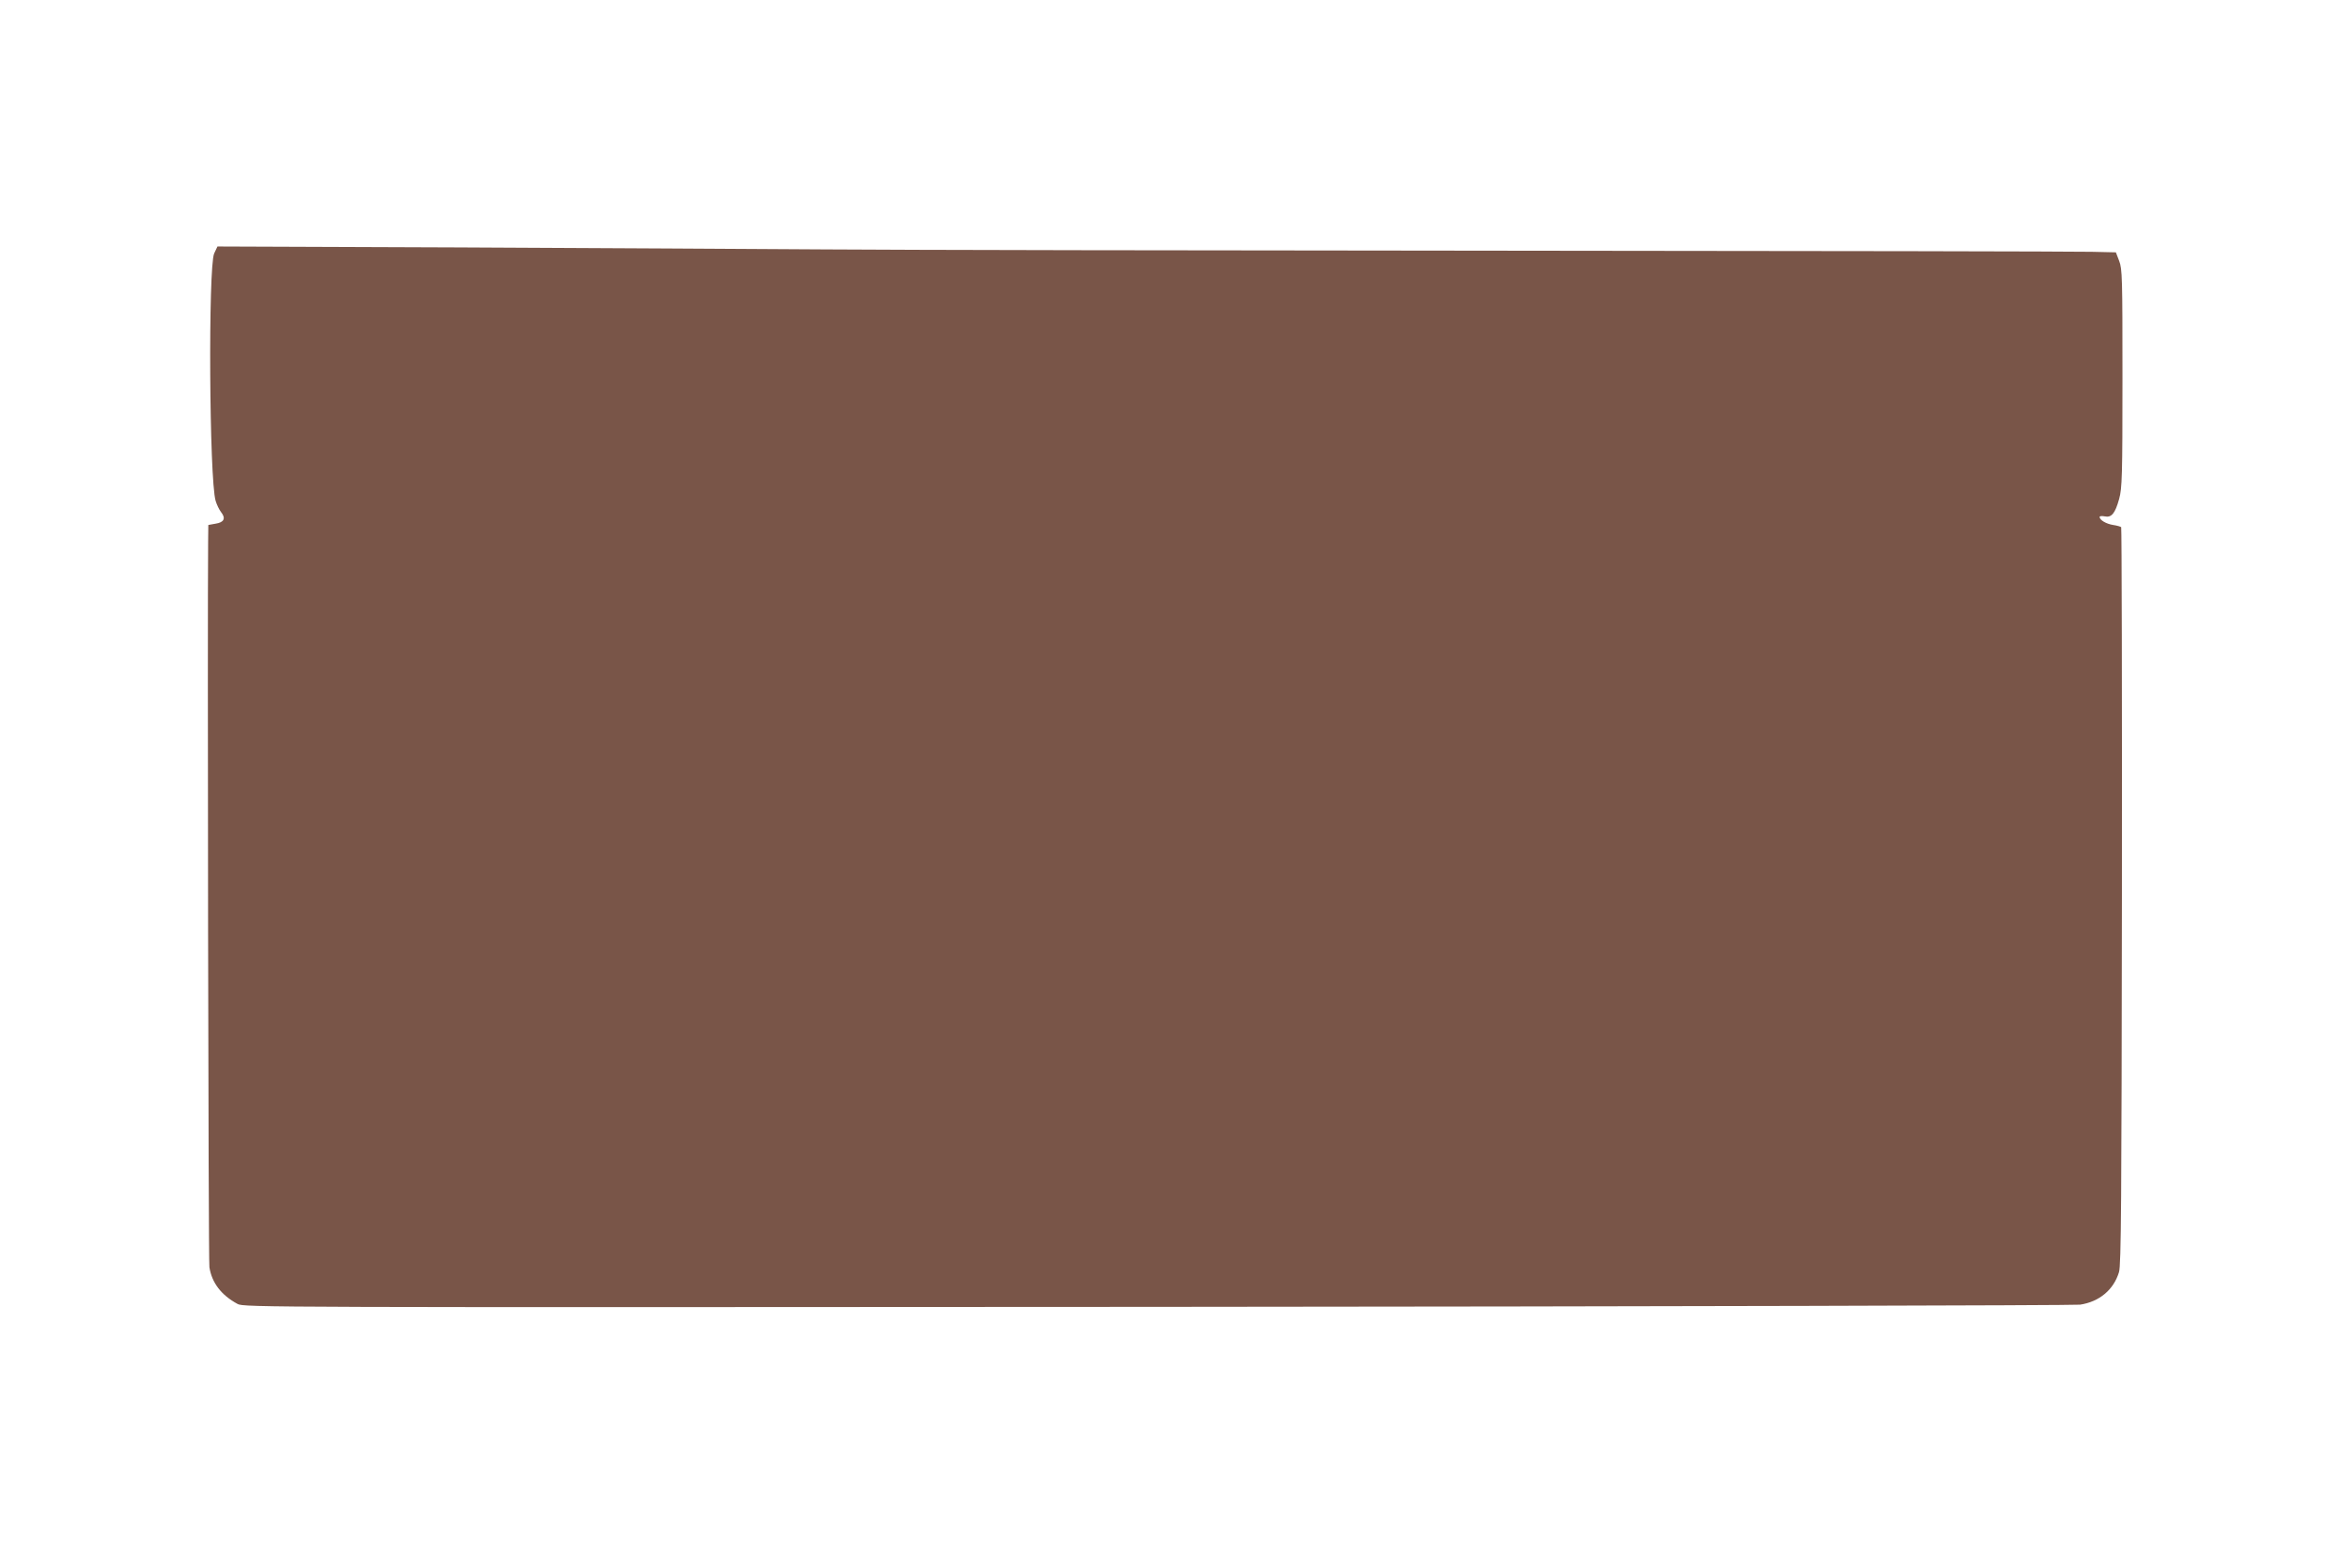 <?xml version="1.0" standalone="no"?>
<!DOCTYPE svg PUBLIC "-//W3C//DTD SVG 20010904//EN"
 "http://www.w3.org/TR/2001/REC-SVG-20010904/DTD/svg10.dtd">
<svg version="1.0" xmlns="http://www.w3.org/2000/svg"
 width="1280pt" height="858pt" viewBox="0 0 1280 858"
 preserveAspectRatio="xMidYMid meet">
<g transform="translate(0,858) scale(0.1,-0.1)"
fill="#795548" stroke="none">
<path d="M1172 7193 c-33 -73 -27 -1236 8 -1354 6 -20 19 -48 30 -62 27 -34
16 -56 -31 -63 l-39 -7 -1 -91 c-4 -404 1 -3940 7 -3971 13 -85 65 -153 154
-201 34 -19 140 -19 5030 -16 2757 2 5021 8 5053 12 106 16 184 82 213 178 12
37 14 387 16 2058 1 1108 -1 2016 -4 2019 -3 3 -23 9 -44 12 -38 6 -74 27 -74
44 0 5 12 6 28 3 37 -8 57 16 79 96 16 59 18 124 18 660 0 551 -1 598 -18 642
l-18 47 -132 3 c-73 2 -1507 5 -3187 6 -1680 1 -3363 4 -3740 7 -377 3 -1280
7 -2008 11 l-1322 5 -18 -38z"/>
</g>
</svg>
